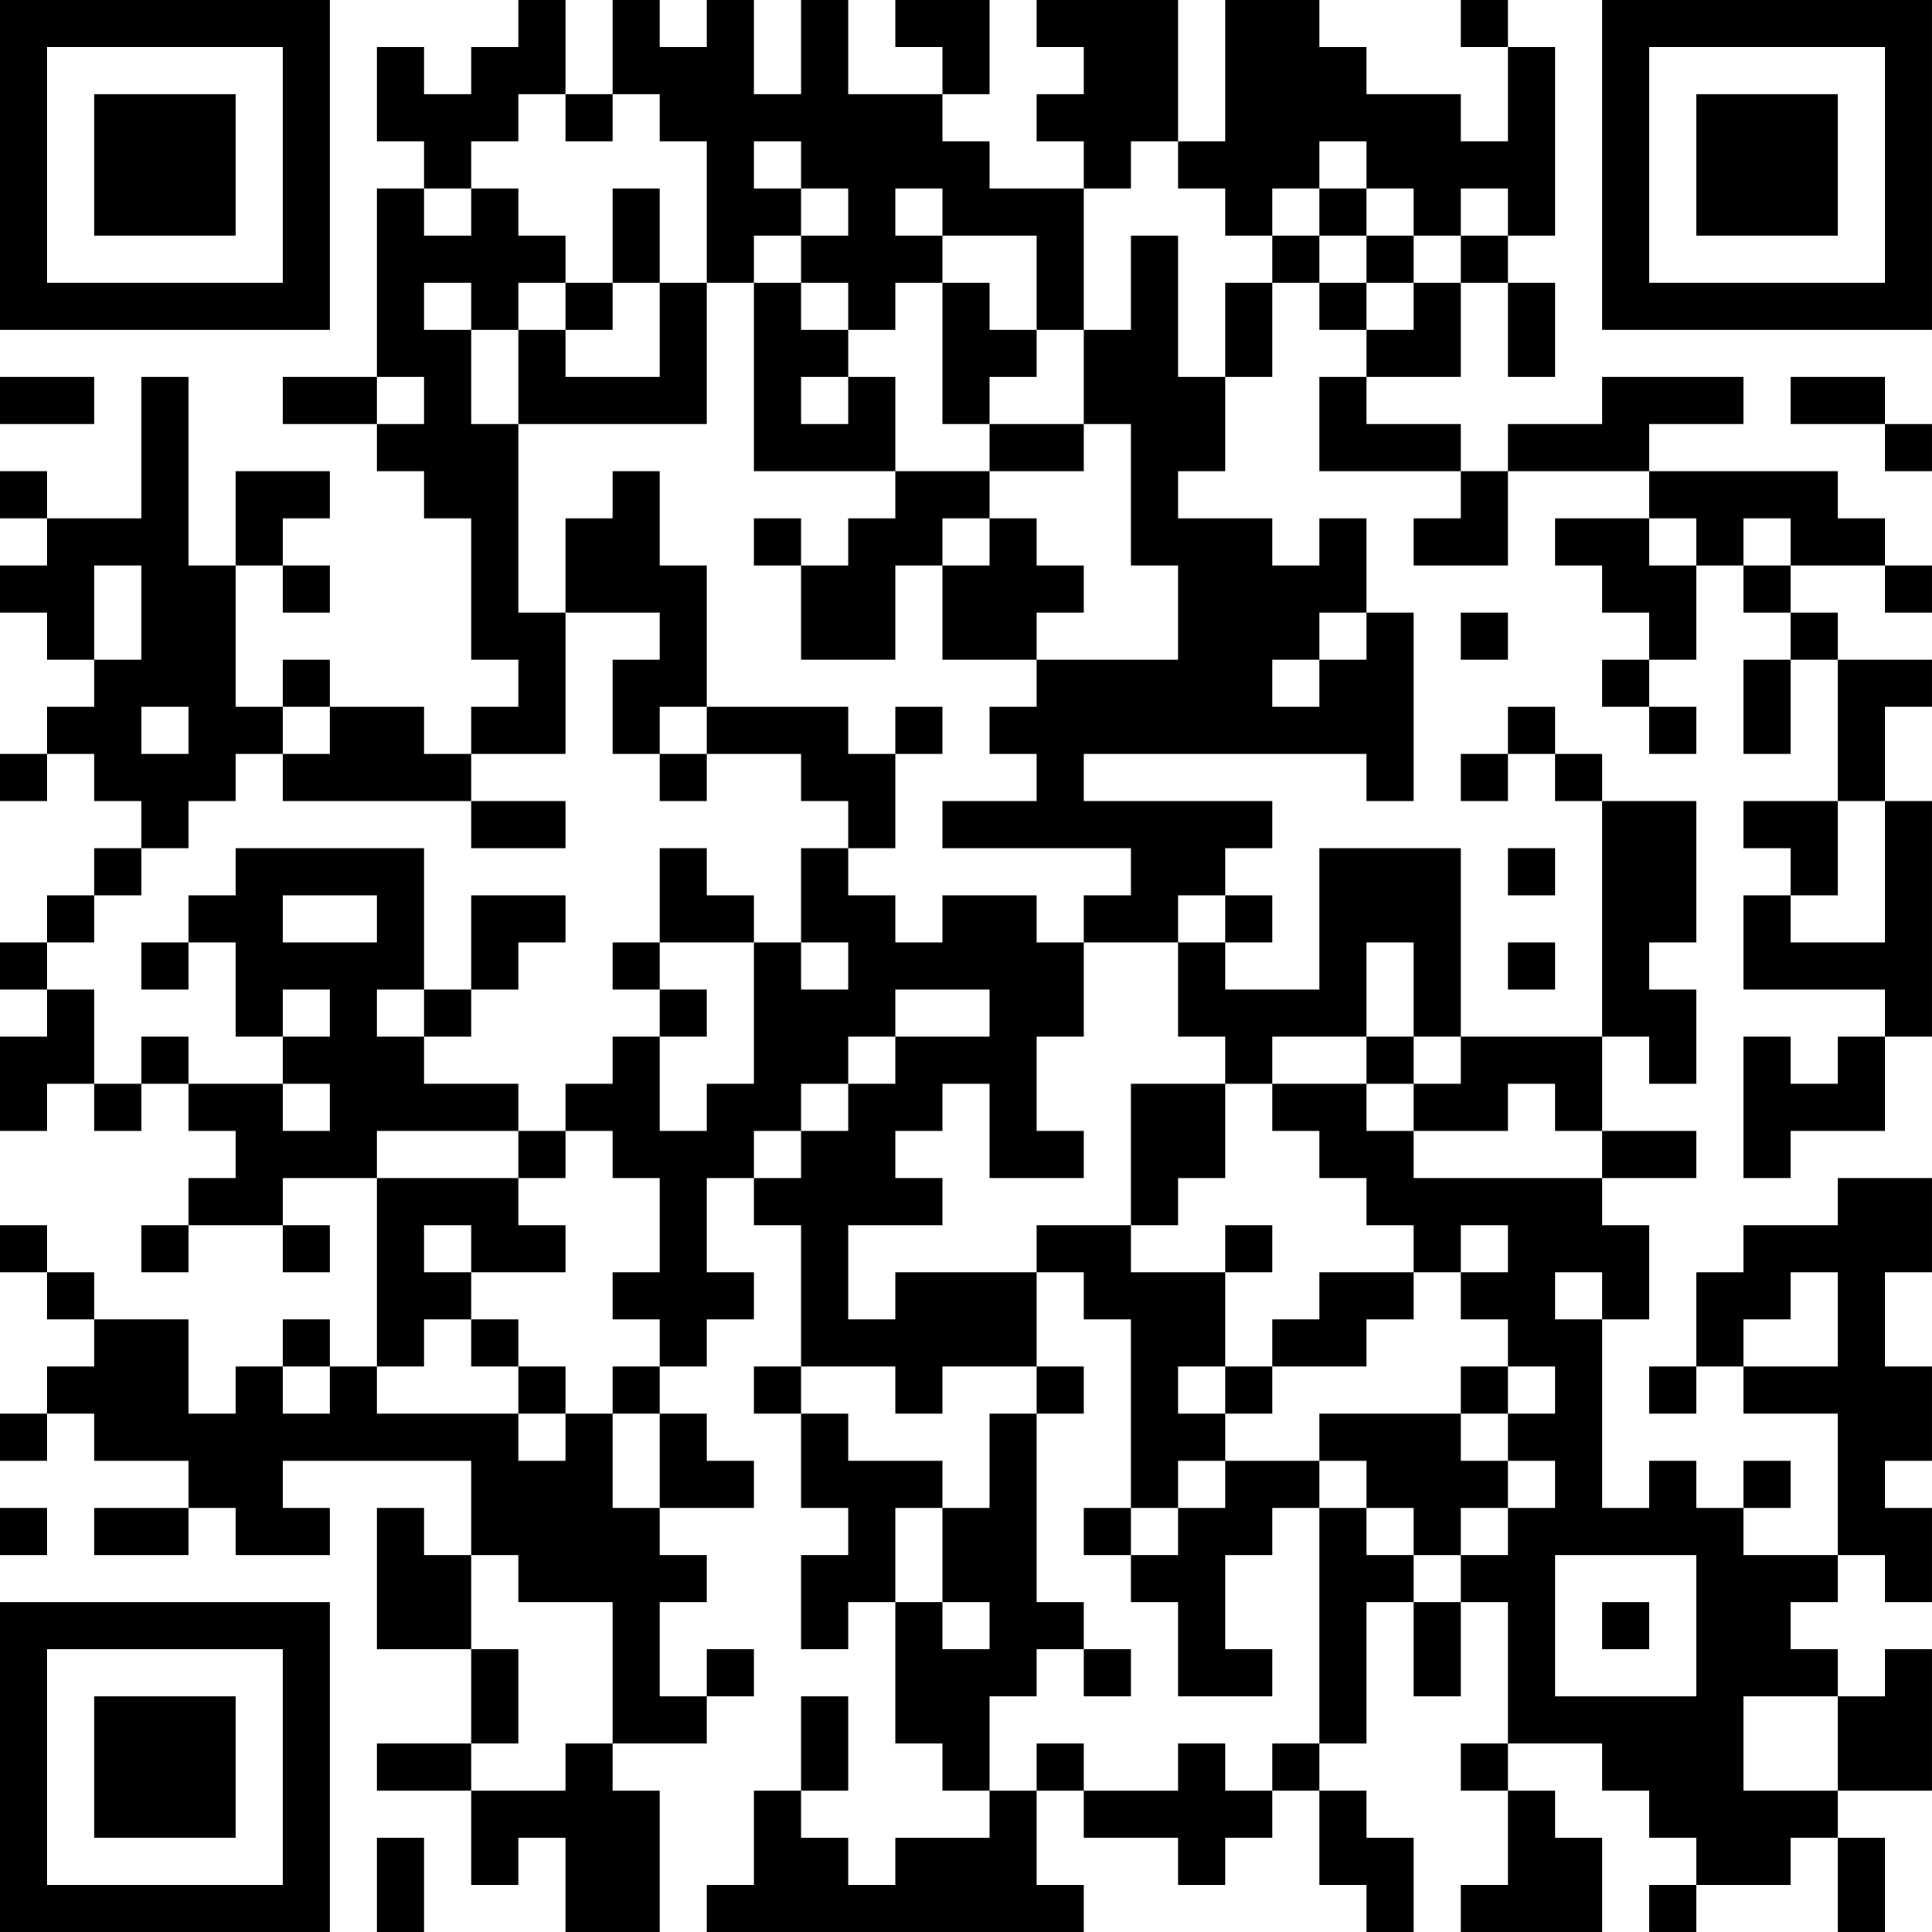 <?xml version="1.0" encoding="UTF-8"?>
<svg xmlns="http://www.w3.org/2000/svg" version="1.1" width="300" height="300" viewBox="0 0 300 300"><rect x="0" y="0" width="300" height="300" fill="#ffffff"/><g transform="scale(7.317)"><g transform="translate(0,0)"><path fill-rule="evenodd" d="M11 0L11 1L10 1L10 2L9 2L9 1L8 1L8 3L9 3L9 4L8 4L8 8L6 8L6 9L8 9L8 10L9 10L9 11L10 11L10 14L11 14L11 15L10 15L10 16L9 16L9 15L7 15L7 14L6 14L6 15L5 15L5 12L6 12L6 13L7 13L7 12L6 12L6 11L7 11L7 10L5 10L5 12L4 12L4 8L3 8L3 11L1 11L1 10L0 10L0 11L1 11L1 12L0 12L0 13L1 13L1 14L2 14L2 15L1 15L1 16L0 16L0 17L1 17L1 16L2 16L2 17L3 17L3 18L2 18L2 19L1 19L1 20L0 20L0 21L1 21L1 22L0 22L0 24L1 24L1 23L2 23L2 24L3 24L3 23L4 23L4 24L5 24L5 25L4 25L4 26L3 26L3 27L4 27L4 26L6 26L6 27L7 27L7 26L6 26L6 25L8 25L8 29L7 29L7 28L6 28L6 29L5 29L5 30L4 30L4 28L2 28L2 27L1 27L1 26L0 26L0 27L1 27L1 28L2 28L2 29L1 29L1 30L0 30L0 31L1 31L1 30L2 30L2 31L4 31L4 32L2 32L2 33L4 33L4 32L5 32L5 33L7 33L7 32L6 32L6 31L10 31L10 33L9 33L9 32L8 32L8 35L10 35L10 37L8 37L8 38L10 38L10 40L11 40L11 39L12 39L12 41L14 41L14 38L13 38L13 37L15 37L15 36L16 36L16 35L15 35L15 36L14 36L14 34L15 34L15 33L14 33L14 32L16 32L16 31L15 31L15 30L14 30L14 29L15 29L15 28L16 28L16 27L15 27L15 25L16 25L16 26L17 26L17 29L16 29L16 30L17 30L17 32L18 32L18 33L17 33L17 35L18 35L18 34L19 34L19 37L20 37L20 38L21 38L21 39L19 39L19 40L18 40L18 39L17 39L17 38L18 38L18 36L17 36L17 38L16 38L16 40L15 40L15 41L23 41L23 40L22 40L22 38L23 38L23 39L25 39L25 40L26 40L26 39L27 39L27 38L28 38L28 40L29 40L29 41L30 41L30 39L29 39L29 38L28 38L28 37L29 37L29 34L30 34L30 36L31 36L31 34L32 34L32 37L31 37L31 38L32 38L32 40L31 40L31 41L34 41L34 39L33 39L33 38L32 38L32 37L34 37L34 38L35 38L35 39L36 39L36 40L35 40L35 41L36 41L36 40L38 40L38 39L39 39L39 41L40 41L40 39L39 39L39 38L41 38L41 35L40 35L40 36L39 36L39 35L38 35L38 34L39 34L39 33L40 33L40 34L41 34L41 32L40 32L40 31L41 31L41 29L40 29L40 27L41 27L41 25L39 25L39 26L37 26L37 27L36 27L36 29L35 29L35 30L36 30L36 29L37 29L37 30L39 30L39 33L37 33L37 32L38 32L38 31L37 31L37 32L36 32L36 31L35 31L35 32L34 32L34 28L35 28L35 26L34 26L34 25L36 25L36 24L34 24L34 22L35 22L35 23L36 23L36 21L35 21L35 20L36 20L36 17L34 17L34 16L33 16L33 15L32 15L32 16L31 16L31 17L32 17L32 16L33 16L33 17L34 17L34 22L31 22L31 18L28 18L28 21L26 21L26 20L27 20L27 19L26 19L26 18L27 18L27 17L23 17L23 16L29 16L29 17L30 17L30 13L29 13L29 11L28 11L28 12L27 12L27 11L25 11L25 10L26 10L26 8L27 8L27 6L28 6L28 7L29 7L29 8L28 8L28 10L31 10L31 11L30 11L30 12L32 12L32 10L35 10L35 11L33 11L33 12L34 12L34 13L35 13L35 14L34 14L34 15L35 15L35 16L36 16L36 15L35 15L35 14L36 14L36 12L37 12L37 13L38 13L38 14L37 14L37 16L38 16L38 14L39 14L39 17L37 17L37 18L38 18L38 19L37 19L37 21L40 21L40 22L39 22L39 23L38 23L38 22L37 22L37 25L38 25L38 24L40 24L40 22L41 22L41 17L40 17L40 15L41 15L41 14L39 14L39 13L38 13L38 12L40 12L40 13L41 13L41 12L40 12L40 11L39 11L39 10L35 10L35 9L37 9L37 8L34 8L34 9L32 9L32 10L31 10L31 9L29 9L29 8L31 8L31 6L32 6L32 8L33 8L33 6L32 6L32 5L33 5L33 1L32 1L32 0L31 0L31 1L32 1L32 3L31 3L31 2L29 2L29 1L28 1L28 0L26 0L26 3L25 3L25 0L22 0L22 1L23 1L23 2L22 2L22 3L23 3L23 4L21 4L21 3L20 3L20 2L21 2L21 0L19 0L19 1L20 1L20 2L18 2L18 0L17 0L17 2L16 2L16 0L15 0L15 1L14 1L14 0L13 0L13 2L12 2L12 0ZM11 2L11 3L10 3L10 4L9 4L9 5L10 5L10 4L11 4L11 5L12 5L12 6L11 6L11 7L10 7L10 6L9 6L9 7L10 7L10 9L11 9L11 13L12 13L12 16L10 16L10 17L6 17L6 16L7 16L7 15L6 15L6 16L5 16L5 17L4 17L4 18L3 18L3 19L2 19L2 20L1 20L1 21L2 21L2 23L3 23L3 22L4 22L4 23L6 23L6 24L7 24L7 23L6 23L6 22L7 22L7 21L6 21L6 22L5 22L5 20L4 20L4 19L5 19L5 18L9 18L9 21L8 21L8 22L9 22L9 23L11 23L11 24L8 24L8 25L11 25L11 26L12 26L12 27L10 27L10 26L9 26L9 27L10 27L10 28L9 28L9 29L8 29L8 30L11 30L11 31L12 31L12 30L13 30L13 32L14 32L14 30L13 30L13 29L14 29L14 28L13 28L13 27L14 27L14 25L13 25L13 24L12 24L12 23L13 23L13 22L14 22L14 24L15 24L15 23L16 23L16 20L17 20L17 21L18 21L18 20L17 20L17 18L18 18L18 19L19 19L19 20L20 20L20 19L22 19L22 20L23 20L23 22L22 22L22 24L23 24L23 25L21 25L21 23L20 23L20 24L19 24L19 25L20 25L20 26L18 26L18 28L19 28L19 27L22 27L22 29L20 29L20 30L19 30L19 29L17 29L17 30L18 30L18 31L20 31L20 32L19 32L19 34L20 34L20 35L21 35L21 34L20 34L20 32L21 32L21 30L22 30L22 34L23 34L23 35L22 35L22 36L21 36L21 38L22 38L22 37L23 37L23 38L25 38L25 37L26 37L26 38L27 38L27 37L28 37L28 32L29 32L29 33L30 33L30 34L31 34L31 33L32 33L32 32L33 32L33 31L32 31L32 30L33 30L33 29L32 29L32 28L31 28L31 27L32 27L32 26L31 26L31 27L30 27L30 26L29 26L29 25L28 25L28 24L27 24L27 23L29 23L29 24L30 24L30 25L34 25L34 24L33 24L33 23L32 23L32 24L30 24L30 23L31 23L31 22L30 22L30 20L29 20L29 22L27 22L27 23L26 23L26 22L25 22L25 20L26 20L26 19L25 19L25 20L23 20L23 19L24 19L24 18L20 18L20 17L22 17L22 16L21 16L21 15L22 15L22 14L25 14L25 12L24 12L24 9L23 9L23 7L24 7L24 5L25 5L25 8L26 8L26 6L27 6L27 5L28 5L28 6L29 6L29 7L30 7L30 6L31 6L31 5L32 5L32 4L31 4L31 5L30 5L30 4L29 4L29 3L28 3L28 4L27 4L27 5L26 5L26 4L25 4L25 3L24 3L24 4L23 4L23 7L22 7L22 5L20 5L20 4L19 4L19 5L20 5L20 6L19 6L19 7L18 7L18 6L17 6L17 5L18 5L18 4L17 4L17 3L16 3L16 4L17 4L17 5L16 5L16 6L15 6L15 3L14 3L14 2L13 2L13 3L12 3L12 2ZM13 4L13 6L12 6L12 7L11 7L11 9L15 9L15 6L14 6L14 4ZM28 4L28 5L29 5L29 6L30 6L30 5L29 5L29 4ZM13 6L13 7L12 7L12 8L14 8L14 6ZM16 6L16 10L19 10L19 11L18 11L18 12L17 12L17 11L16 11L16 12L17 12L17 14L19 14L19 12L20 12L20 14L22 14L22 13L23 13L23 12L22 12L22 11L21 11L21 10L23 10L23 9L21 9L21 8L22 8L22 7L21 7L21 6L20 6L20 9L21 9L21 10L19 10L19 8L18 8L18 7L17 7L17 6ZM0 8L0 9L2 9L2 8ZM8 8L8 9L9 9L9 8ZM17 8L17 9L18 9L18 8ZM38 8L38 9L40 9L40 10L41 10L41 9L40 9L40 8ZM13 10L13 11L12 11L12 13L14 13L14 14L13 14L13 16L14 16L14 17L15 17L15 16L17 16L17 17L18 17L18 18L19 18L19 16L20 16L20 15L19 15L19 16L18 16L18 15L15 15L15 12L14 12L14 10ZM20 11L20 12L21 12L21 11ZM35 11L35 12L36 12L36 11ZM37 11L37 12L38 12L38 11ZM2 12L2 14L3 14L3 12ZM28 13L28 14L27 14L27 15L28 15L28 14L29 14L29 13ZM31 13L31 14L32 14L32 13ZM3 15L3 16L4 16L4 15ZM14 15L14 16L15 16L15 15ZM10 17L10 18L12 18L12 17ZM39 17L39 19L38 19L38 20L40 20L40 17ZM14 18L14 20L13 20L13 21L14 21L14 22L15 22L15 21L14 21L14 20L16 20L16 19L15 19L15 18ZM32 18L32 19L33 19L33 18ZM6 19L6 20L8 20L8 19ZM10 19L10 21L9 21L9 22L10 22L10 21L11 21L11 20L12 20L12 19ZM3 20L3 21L4 21L4 20ZM32 20L32 21L33 21L33 20ZM19 21L19 22L18 22L18 23L17 23L17 24L16 24L16 25L17 25L17 24L18 24L18 23L19 23L19 22L21 22L21 21ZM29 22L29 23L30 23L30 22ZM24 23L24 26L22 26L22 27L23 27L23 28L24 28L24 32L23 32L23 33L24 33L24 34L25 34L25 36L27 36L27 35L26 35L26 33L27 33L27 32L28 32L28 31L29 31L29 32L30 32L30 33L31 33L31 32L32 32L32 31L31 31L31 30L32 30L32 29L31 29L31 30L28 30L28 31L26 31L26 30L27 30L27 29L29 29L29 28L30 28L30 27L28 27L28 28L27 28L27 29L26 29L26 27L27 27L27 26L26 26L26 27L24 27L24 26L25 26L25 25L26 25L26 23ZM11 24L11 25L12 25L12 24ZM33 27L33 28L34 28L34 27ZM38 27L38 28L37 28L37 29L39 29L39 27ZM10 28L10 29L11 29L11 30L12 30L12 29L11 29L11 28ZM6 29L6 30L7 30L7 29ZM22 29L22 30L23 30L23 29ZM25 29L25 30L26 30L26 29ZM25 31L25 32L24 32L24 33L25 33L25 32L26 32L26 31ZM0 32L0 33L1 33L1 32ZM10 33L10 35L11 35L11 37L10 37L10 38L12 38L12 37L13 37L13 34L11 34L11 33ZM33 33L33 36L36 36L36 33ZM34 34L34 35L35 35L35 34ZM23 35L23 36L24 36L24 35ZM37 36L37 38L39 38L39 36ZM8 39L8 41L9 41L9 39ZM0 0L0 7L7 7L7 0ZM1 1L1 6L6 6L6 1ZM2 2L2 5L5 5L5 2ZM34 0L34 7L41 7L41 0ZM35 1L35 6L40 6L40 1ZM36 2L36 5L39 5L39 2ZM0 34L0 41L7 41L7 34ZM1 35L1 40L6 40L6 35ZM2 36L2 39L5 39L5 36Z" fill="#000000"/></g></g></svg>
